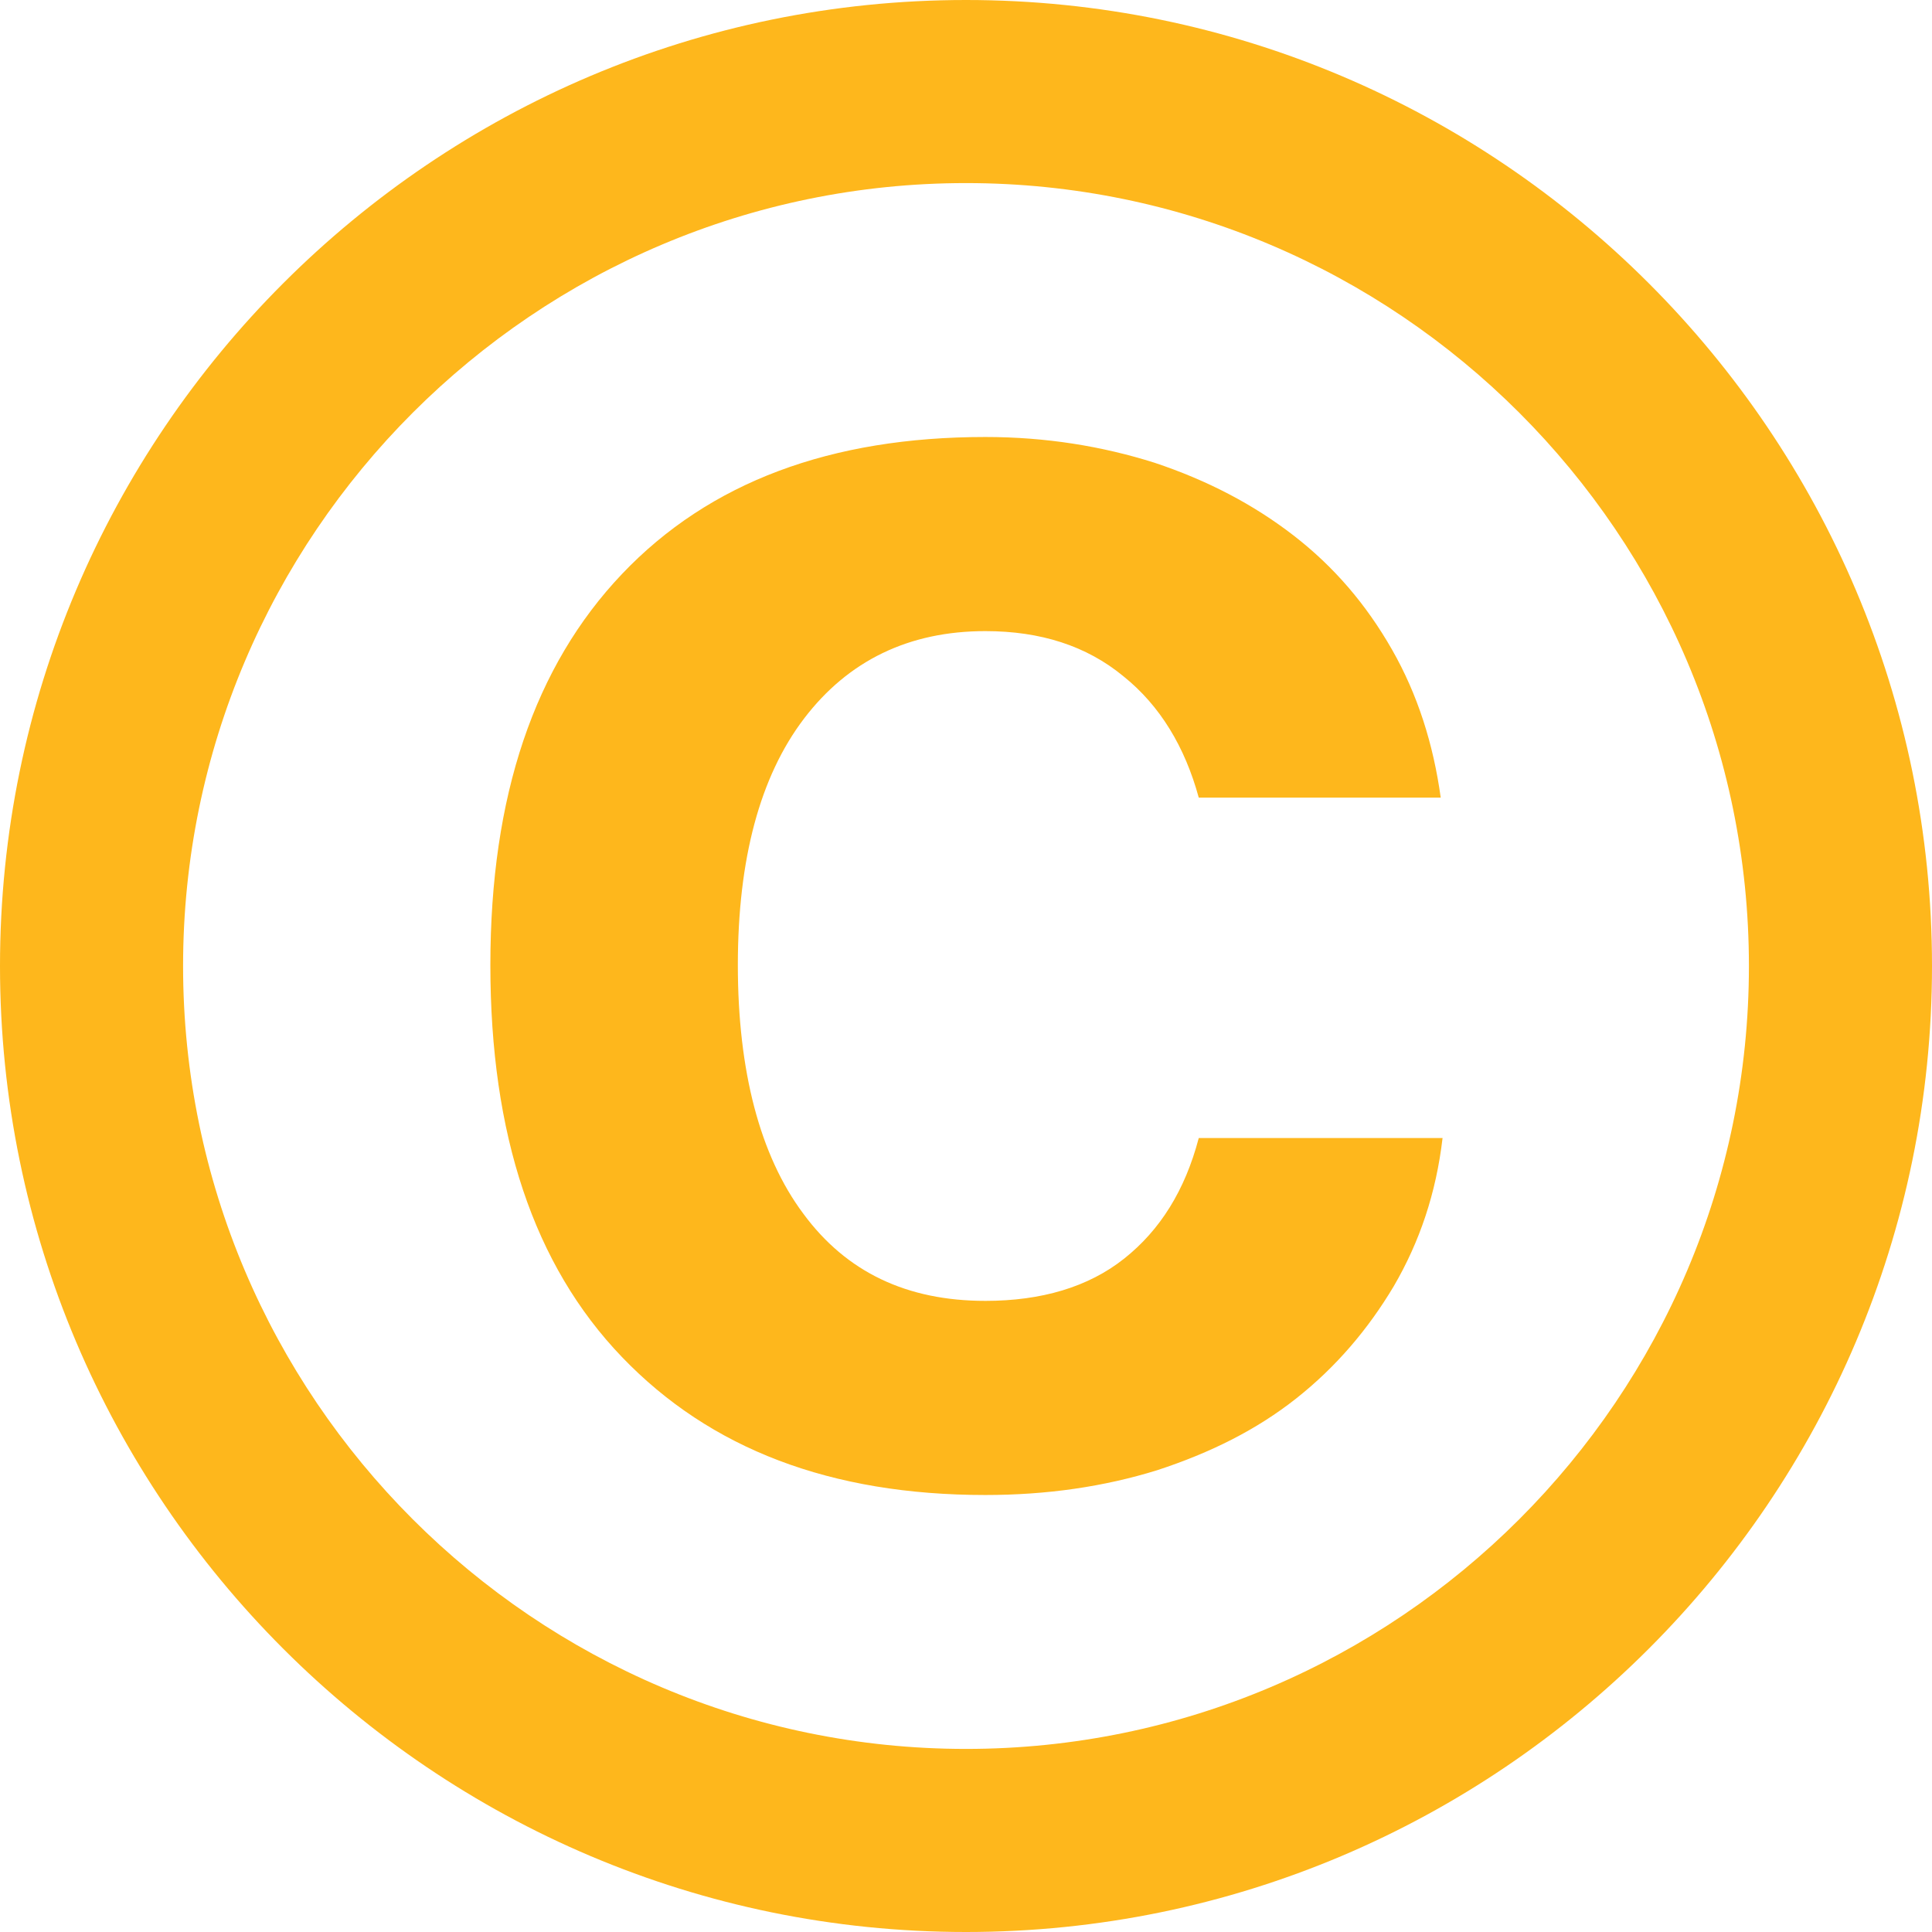 <?xml version="1.0" encoding="UTF-8"?><svg id="a" xmlns="http://www.w3.org/2000/svg" width="21" height="21" viewBox="0 0 21 21"><path d="M10.5,21C4.71,21,0,16.29,0,10.5S4.71,0,10.5,0s10.5,4.71,10.5,10.5-4.71,10.5-10.5,10.5ZM10.5,1.99C5.81,1.99,1.99,5.81,1.99,10.5s3.82,8.51,8.51,8.51,8.51-3.82,8.51-8.51S15.19,1.99,10.5,1.99Z" fill="#feb71c"/><path d="M10.71,14.14c.61,0,1.12-.15,1.51-.46,.39-.31,.66-.74,.81-1.31h2.65c-.07,.6-.25,1.13-.53,1.61-.28,.47-.63,.88-1.06,1.22-.43,.34-.93,.59-1.51,.78-.58,.18-1.2,.27-1.87,.27-1.68,0-2.99-.5-3.95-1.5s-1.43-2.42-1.43-4.26,.48-3.25,1.43-4.25,2.27-1.49,3.95-1.49c.66,0,1.27,.1,1.84,.28,.57,.19,1.07,.45,1.51,.79s.79,.75,1.07,1.24c.28,.49,.45,1.03,.53,1.61h-2.63c-.15-.55-.42-1-.82-1.32-.4-.33-.9-.49-1.5-.49-.83,0-1.49,.32-1.97,.95-.48,.63-.72,1.53-.72,2.68s.24,2.07,.71,2.7c.47,.64,1.13,.95,1.98,.95Z" fill="#feb71c"/></svg>